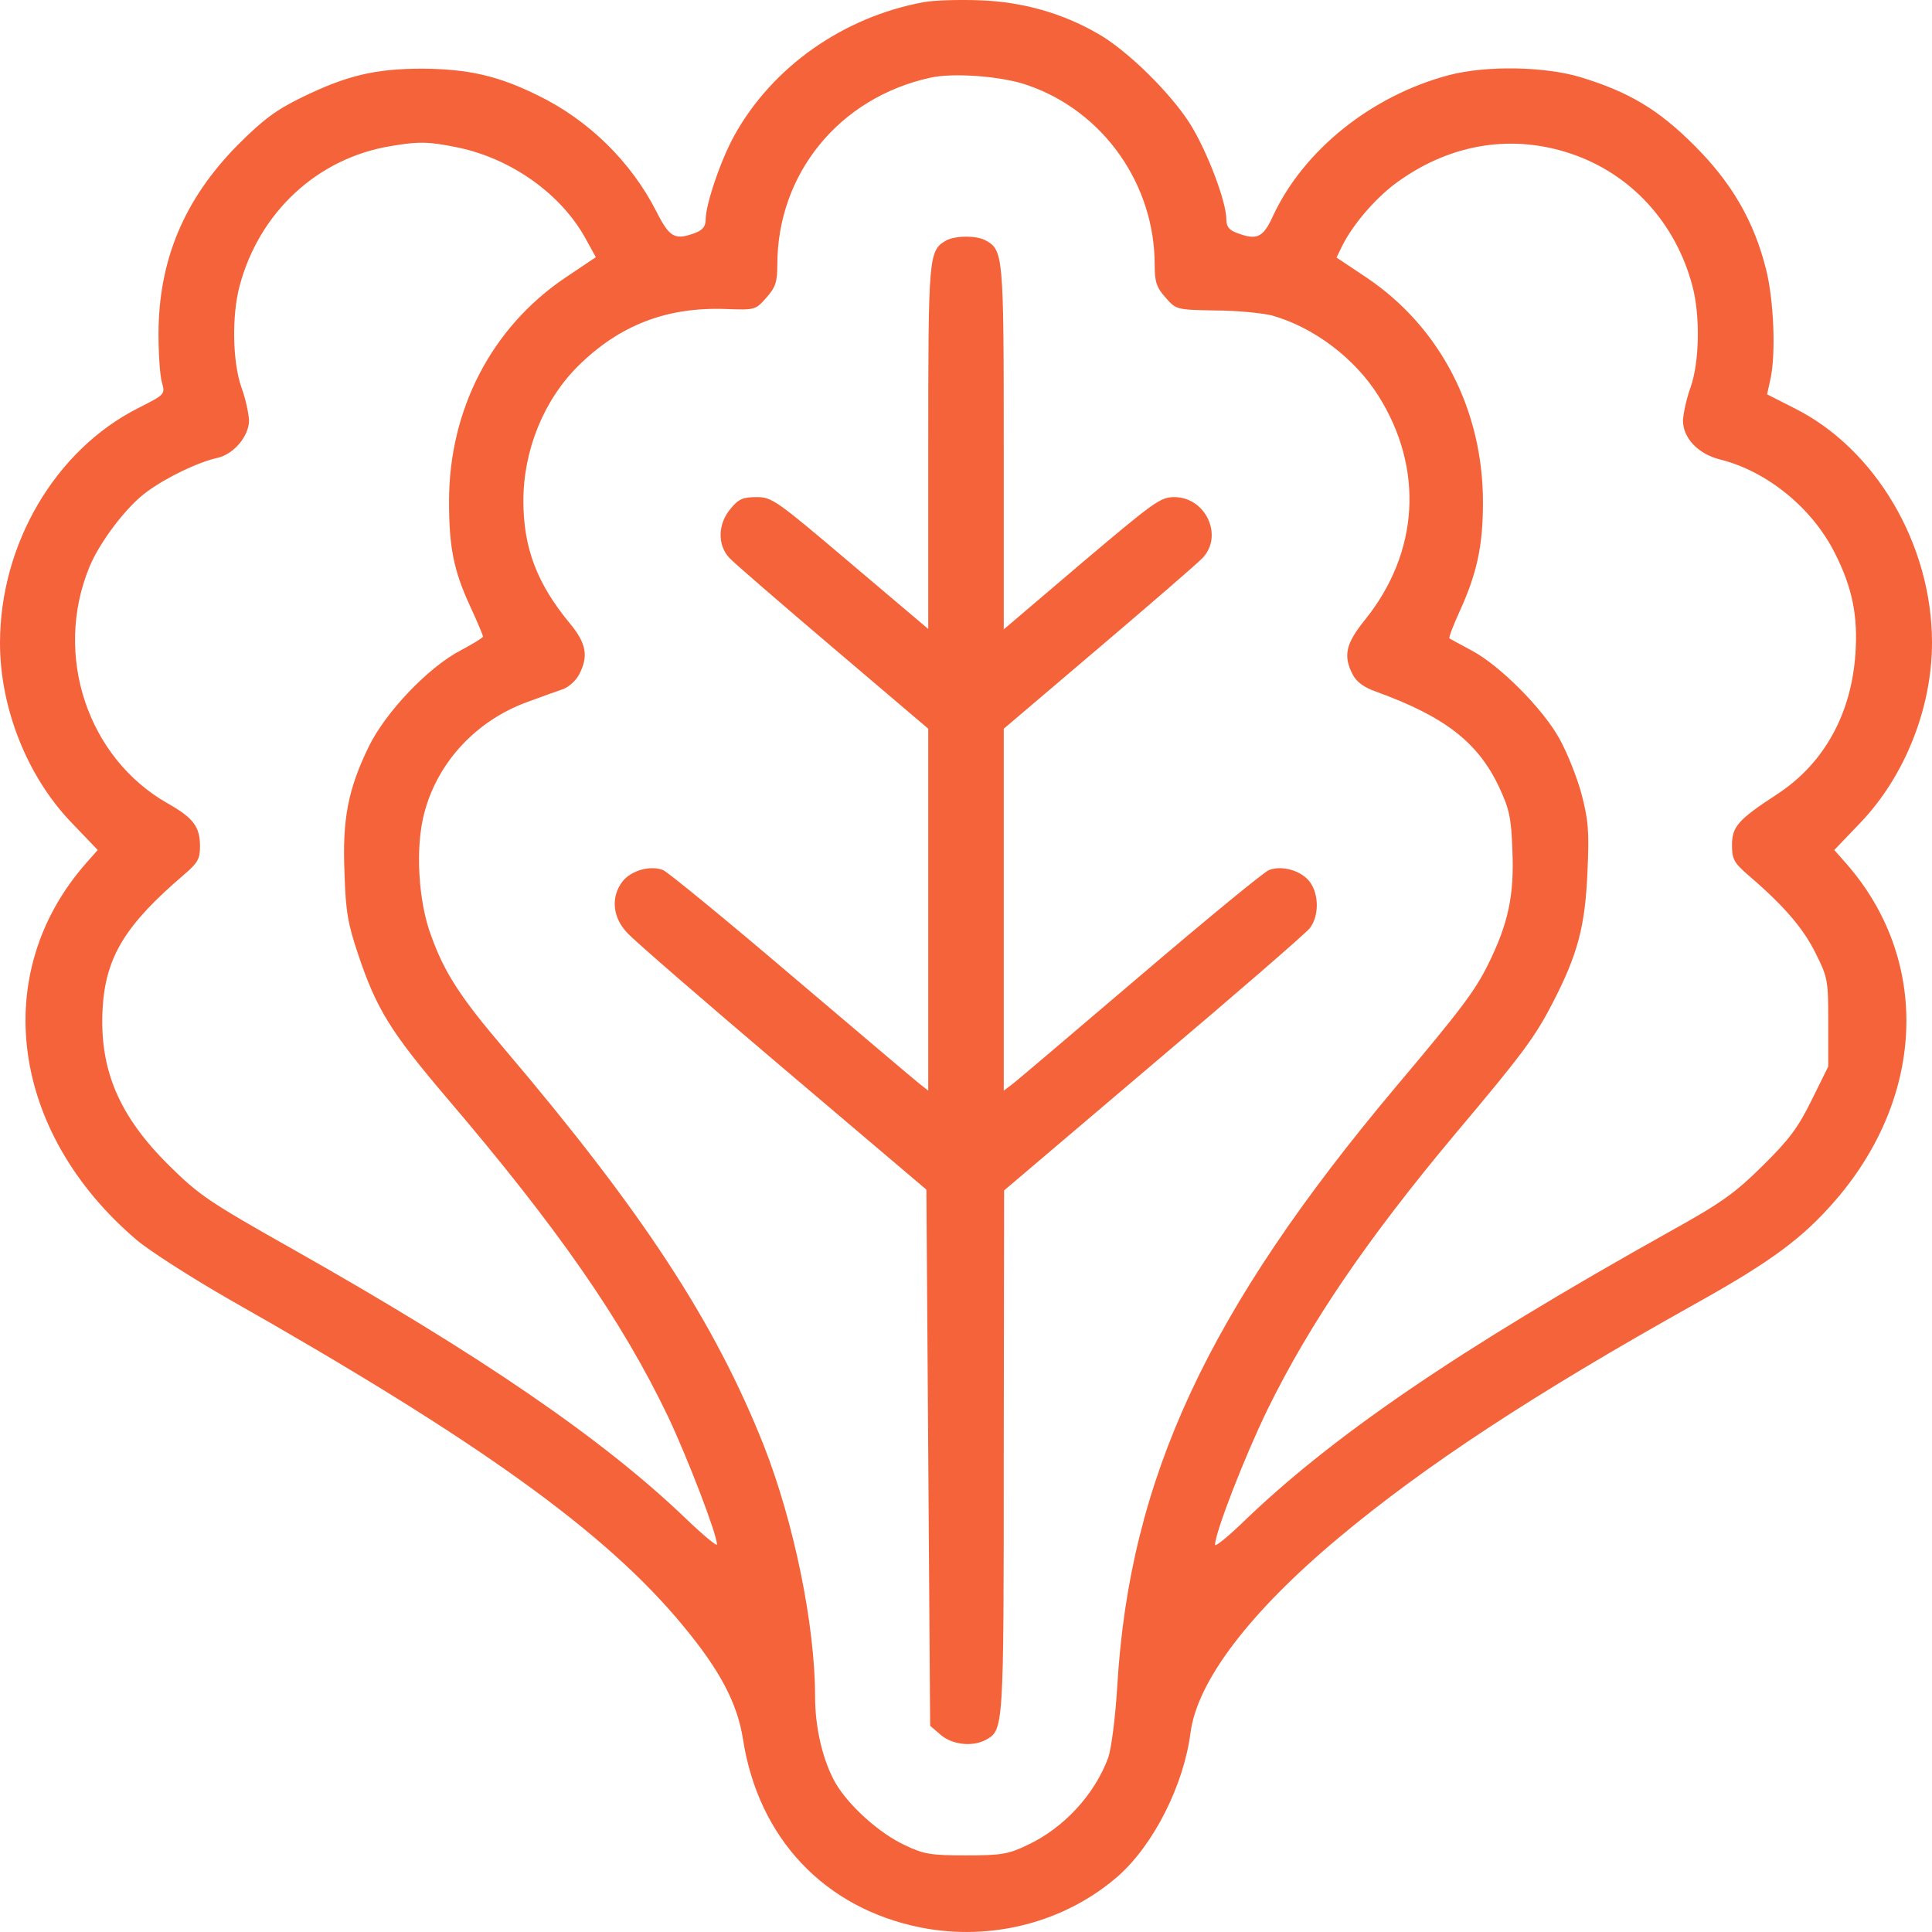<svg width="50" height="50" viewBox="0 0 50 50" fill="none" xmlns="http://www.w3.org/2000/svg">
<path d="M23.906 0.056C21.826 0.438 19.99 1.728 19.004 3.508C18.652 4.144 18.262 5.288 18.262 5.688C18.262 5.855 18.184 5.952 18.008 6.021C17.471 6.226 17.334 6.158 16.992 5.483C16.338 4.192 15.234 3.107 13.926 2.472C12.9 1.963 12.129 1.787 10.938 1.777C9.707 1.777 8.975 1.953 7.812 2.52C7.148 2.843 6.816 3.088 6.143 3.762C4.766 5.16 4.102 6.735 4.102 8.651C4.102 9.169 4.141 9.727 4.189 9.893C4.277 10.206 4.277 10.206 3.564 10.568C1.426 11.653 0 14.088 0 16.64C0 18.321 0.703 20.101 1.855 21.294L2.529 21.998L2.227 22.34C-0.283 25.195 0.273 29.312 3.535 32.089C3.867 32.372 4.941 33.057 5.908 33.614C12.393 37.29 15.674 39.647 17.676 42.072C18.633 43.226 19.082 44.076 19.229 45.015C19.629 47.577 21.338 49.386 23.828 49.884C25.664 50.246 27.568 49.747 28.936 48.554C29.863 47.733 30.635 46.198 30.811 44.839C30.986 43.509 32.334 41.73 34.648 39.794C36.885 37.926 39.678 36.088 43.877 33.741C45.859 32.636 46.67 32.03 47.52 31.042C49.844 28.334 49.951 24.814 47.773 22.34L47.471 21.998L48.145 21.294C49.297 20.091 50 18.321 50 16.63C50 14.088 48.535 11.604 46.426 10.558L45.732 10.206L45.81 9.854C45.967 9.199 45.908 7.761 45.703 6.96C45.391 5.718 44.815 4.73 43.857 3.772C42.93 2.843 42.168 2.384 40.918 2.002C40 1.719 38.467 1.689 37.5 1.944C35.498 2.472 33.73 3.889 32.94 5.6C32.686 6.158 32.52 6.226 31.992 6.021C31.807 5.952 31.738 5.855 31.738 5.679C31.738 5.219 31.25 3.938 30.811 3.224C30.303 2.413 29.17 1.298 28.408 0.868C27.49 0.34 26.465 0.047 25.352 0.007C24.814 -0.012 24.16 0.007 23.906 0.056ZM26.602 2.208C28.555 2.882 29.883 4.769 29.883 6.852C29.883 7.302 29.932 7.439 30.166 7.703C30.439 8.016 30.449 8.016 31.455 8.035C32.012 8.035 32.666 8.104 32.91 8.162C33.994 8.465 35.059 9.267 35.674 10.245C36.855 12.122 36.728 14.293 35.332 16.033C34.824 16.659 34.756 16.972 35.01 17.461C35.107 17.647 35.303 17.793 35.615 17.901C37.393 18.546 38.252 19.211 38.799 20.375C39.062 20.942 39.111 21.157 39.141 22.017C39.19 23.171 39.033 23.905 38.516 24.951C38.174 25.645 37.812 26.124 36.123 28.129C31.26 33.917 29.238 38.258 28.916 43.617C28.867 44.448 28.76 45.259 28.682 45.484C28.33 46.443 27.529 47.313 26.582 47.753C26.094 47.987 25.908 48.017 25 48.017C24.092 48.017 23.906 47.987 23.418 47.753C22.764 47.45 21.982 46.746 21.631 46.159C21.299 45.582 21.094 44.731 21.094 43.9C21.094 42.062 20.547 39.393 19.766 37.408C18.496 34.21 16.641 31.375 13.066 27.161C11.914 25.811 11.504 25.176 11.162 24.227C10.82 23.328 10.742 21.91 10.986 21.02C11.338 19.7 12.354 18.625 13.682 18.155C14.023 18.028 14.434 17.881 14.58 17.832C14.727 17.774 14.912 17.608 14.99 17.451C15.234 16.982 15.176 16.649 14.746 16.131C13.896 15.104 13.545 14.176 13.545 12.963C13.545 11.653 14.072 10.352 14.971 9.463C16.035 8.416 17.246 7.947 18.76 7.996C19.541 8.025 19.551 8.025 19.834 7.703C20.068 7.439 20.117 7.302 20.117 6.852C20.117 4.496 21.719 2.53 24.072 2.012C24.668 1.875 25.957 1.973 26.602 2.208ZM11.865 3.821C13.252 4.114 14.531 5.033 15.156 6.177L15.42 6.656L14.619 7.194C12.725 8.475 11.621 10.597 11.621 12.973C11.621 14.156 11.738 14.762 12.168 15.691C12.354 16.092 12.5 16.444 12.5 16.473C12.5 16.503 12.246 16.659 11.934 16.825C11.084 17.265 9.971 18.439 9.541 19.328C9.004 20.433 8.857 21.206 8.916 22.594C8.945 23.582 9.004 23.914 9.268 24.697C9.746 26.124 10.117 26.711 11.553 28.402C14.424 31.766 16.094 34.161 17.295 36.674C17.793 37.73 18.555 39.706 18.555 39.97C18.555 40.028 18.193 39.725 17.754 39.305C15.605 37.242 12.451 35.081 7.568 32.323C5.42 31.111 5.156 30.935 4.385 30.172C3.076 28.881 2.568 27.679 2.656 26.095C2.734 24.765 3.242 23.934 4.766 22.633C5.117 22.33 5.176 22.233 5.176 21.9C5.176 21.392 5 21.167 4.346 20.795C2.266 19.622 1.377 16.953 2.314 14.674C2.578 14.029 3.281 13.1 3.799 12.729C4.316 12.347 5.137 11.956 5.635 11.848C6.055 11.751 6.445 11.281 6.445 10.88C6.436 10.704 6.357 10.323 6.25 10.03C6.016 9.375 5.996 8.162 6.201 7.4C6.709 5.493 8.213 4.095 10.107 3.782C10.84 3.655 11.113 3.664 11.865 3.821ZM40.654 3.977C42.207 4.496 43.369 5.767 43.799 7.4C44.004 8.162 43.984 9.375 43.75 10.03C43.643 10.323 43.565 10.704 43.555 10.88C43.555 11.33 43.936 11.741 44.502 11.888C45.732 12.191 46.904 13.149 47.49 14.322C47.94 15.212 48.086 15.945 48.018 16.923C47.91 18.488 47.197 19.768 45.996 20.551C44.98 21.216 44.824 21.392 44.824 21.871C44.824 22.242 44.873 22.33 45.283 22.682C46.182 23.455 46.68 24.041 46.992 24.677C47.305 25.303 47.315 25.381 47.315 26.466V27.601L46.885 28.471C46.533 29.185 46.309 29.488 45.615 30.172C44.893 30.886 44.551 31.13 43.213 31.873C37.705 34.953 34.443 37.183 32.109 39.451C31.738 39.803 31.445 40.038 31.445 39.979C31.445 39.666 32.217 37.682 32.803 36.479C33.906 34.23 35.391 32.059 37.656 29.351C39.395 27.288 39.727 26.838 40.176 25.968C40.84 24.687 41.025 23.963 41.084 22.545C41.133 21.489 41.103 21.216 40.928 20.541C40.811 20.111 40.557 19.475 40.361 19.123C39.932 18.341 38.809 17.216 38.086 16.835C37.793 16.679 37.529 16.532 37.51 16.522C37.49 16.503 37.607 16.19 37.773 15.828C38.223 14.841 38.379 14.127 38.379 13.002C38.379 10.607 37.275 8.475 35.381 7.194L34.59 6.666L34.736 6.363C35.029 5.776 35.654 5.063 36.221 4.672C37.578 3.713 39.15 3.469 40.654 3.977Z" fill="#F4633A"/>
<path d="M24.482 6.226C24.033 6.49 24.023 6.608 24.023 11.585V16.278L22.012 14.576C20.088 12.944 19.98 12.865 19.58 12.865C19.229 12.865 19.111 12.914 18.906 13.168C18.574 13.56 18.564 14.107 18.877 14.44C18.994 14.567 20.205 15.613 21.562 16.767L24.023 18.859V28.226L23.799 28.05C23.672 27.953 22.178 26.681 20.469 25.234C18.76 23.777 17.266 22.555 17.158 22.516C16.826 22.389 16.338 22.526 16.113 22.809C15.801 23.21 15.85 23.748 16.24 24.149C16.406 24.335 18.223 25.909 20.264 27.64L23.975 30.788L24.072 44.663L24.346 44.898C24.639 45.152 25.156 45.211 25.498 45.035C25.977 44.77 25.977 44.849 25.977 37.584L25.986 30.808L29.844 27.532C31.973 25.733 33.799 24.149 33.897 24.022C34.141 23.709 34.141 23.132 33.887 22.809C33.662 22.526 33.174 22.389 32.842 22.516C32.725 22.555 31.24 23.777 29.541 25.225C27.842 26.672 26.348 27.943 26.221 28.041L25.977 28.226V18.859L28.438 16.767C29.795 15.613 31.006 14.567 31.123 14.44C31.67 13.863 31.201 12.865 30.391 12.865C30.029 12.865 29.863 12.992 27.988 14.576L25.977 16.288V11.585C25.977 6.568 25.967 6.471 25.498 6.216C25.254 6.089 24.707 6.099 24.482 6.226Z" fill="#F4633A"/>
</svg>
